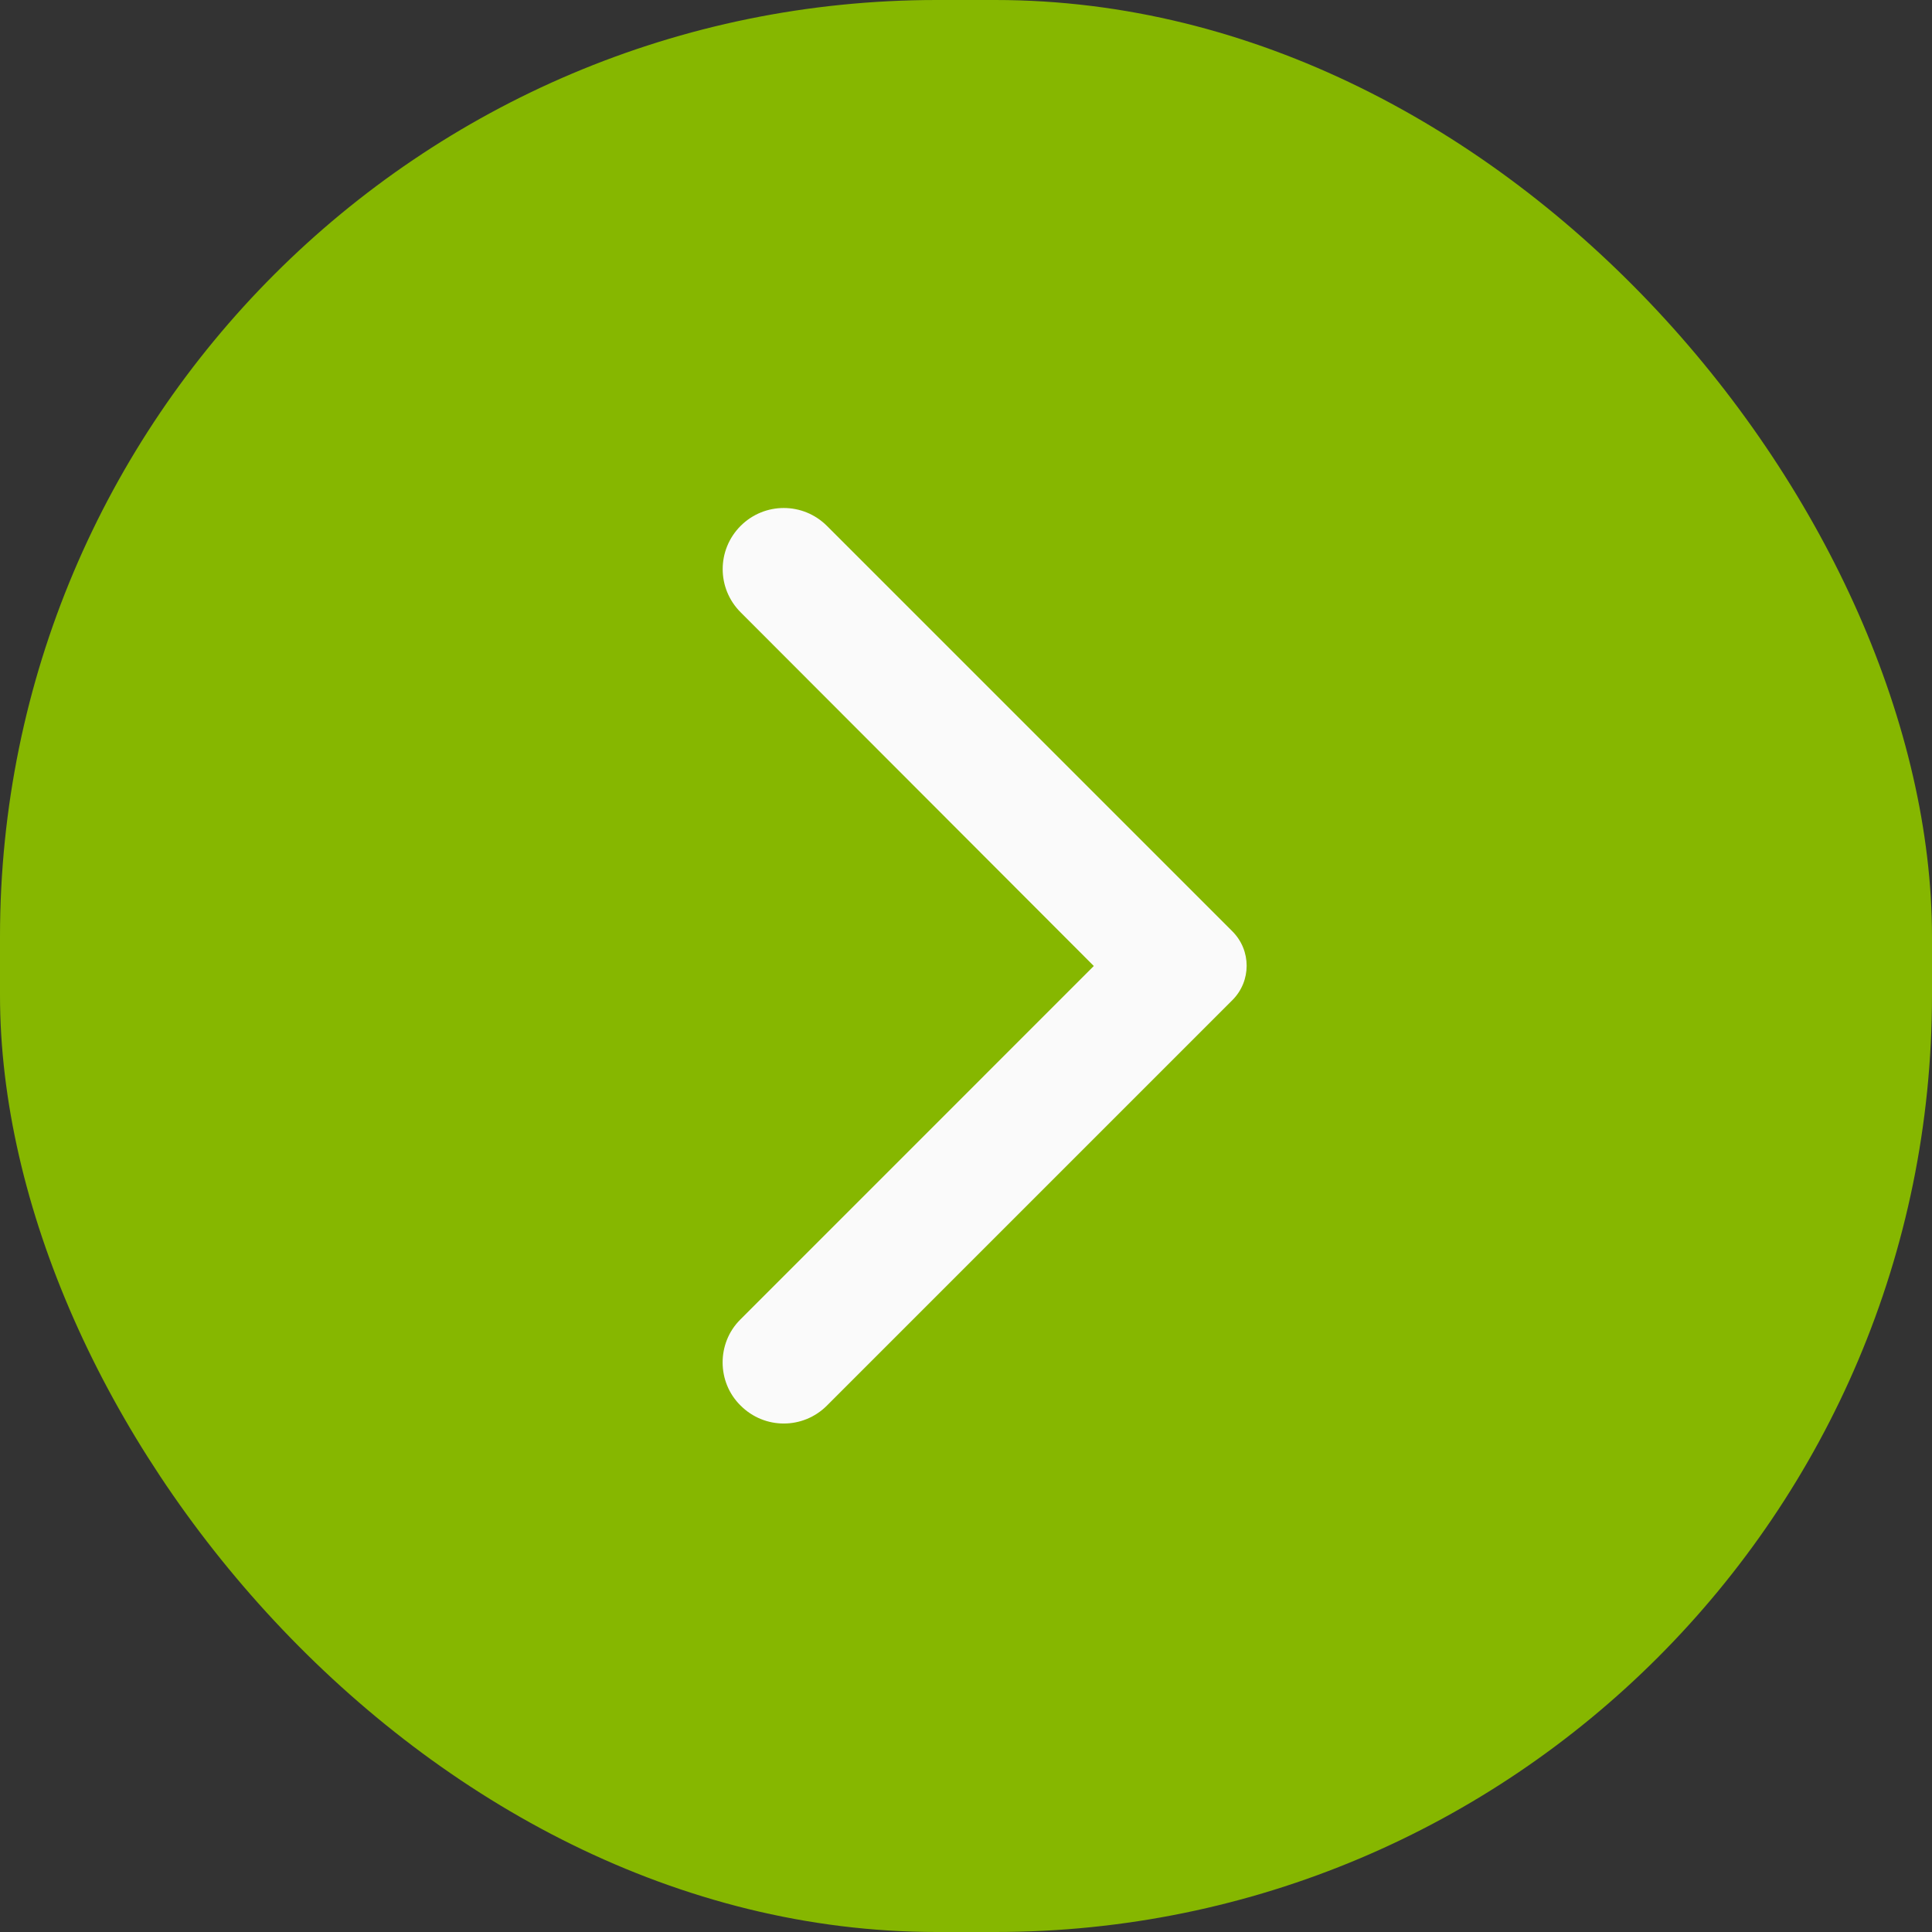 <svg width="33" height="33" viewBox="0 0 33 33" fill="none" xmlns="http://www.w3.org/2000/svg">
<rect x="0" y="0" width="33" height="33" fill="#333333" stroke="none"/>
<rect x="33" y="33" width="33" height="33" rx="16" transform="rotate(-180 33 33)" fill="#86B700"/>
<path d="M12.65 24.008C13.058 24.417 13.717 24.417 14.125 24.008L21.05 17.083C21.375 16.758 21.375 16.233 21.05 15.908L14.125 8.983C13.717 8.575 13.058 8.575 12.65 8.983C12.242 9.392 12.242 10.05 12.65 10.458L18.683 16.5L12.642 22.542C12.242 22.942 12.242 23.608 12.65 24.008Z" fill="#FAFAFA"/>
</svg>
